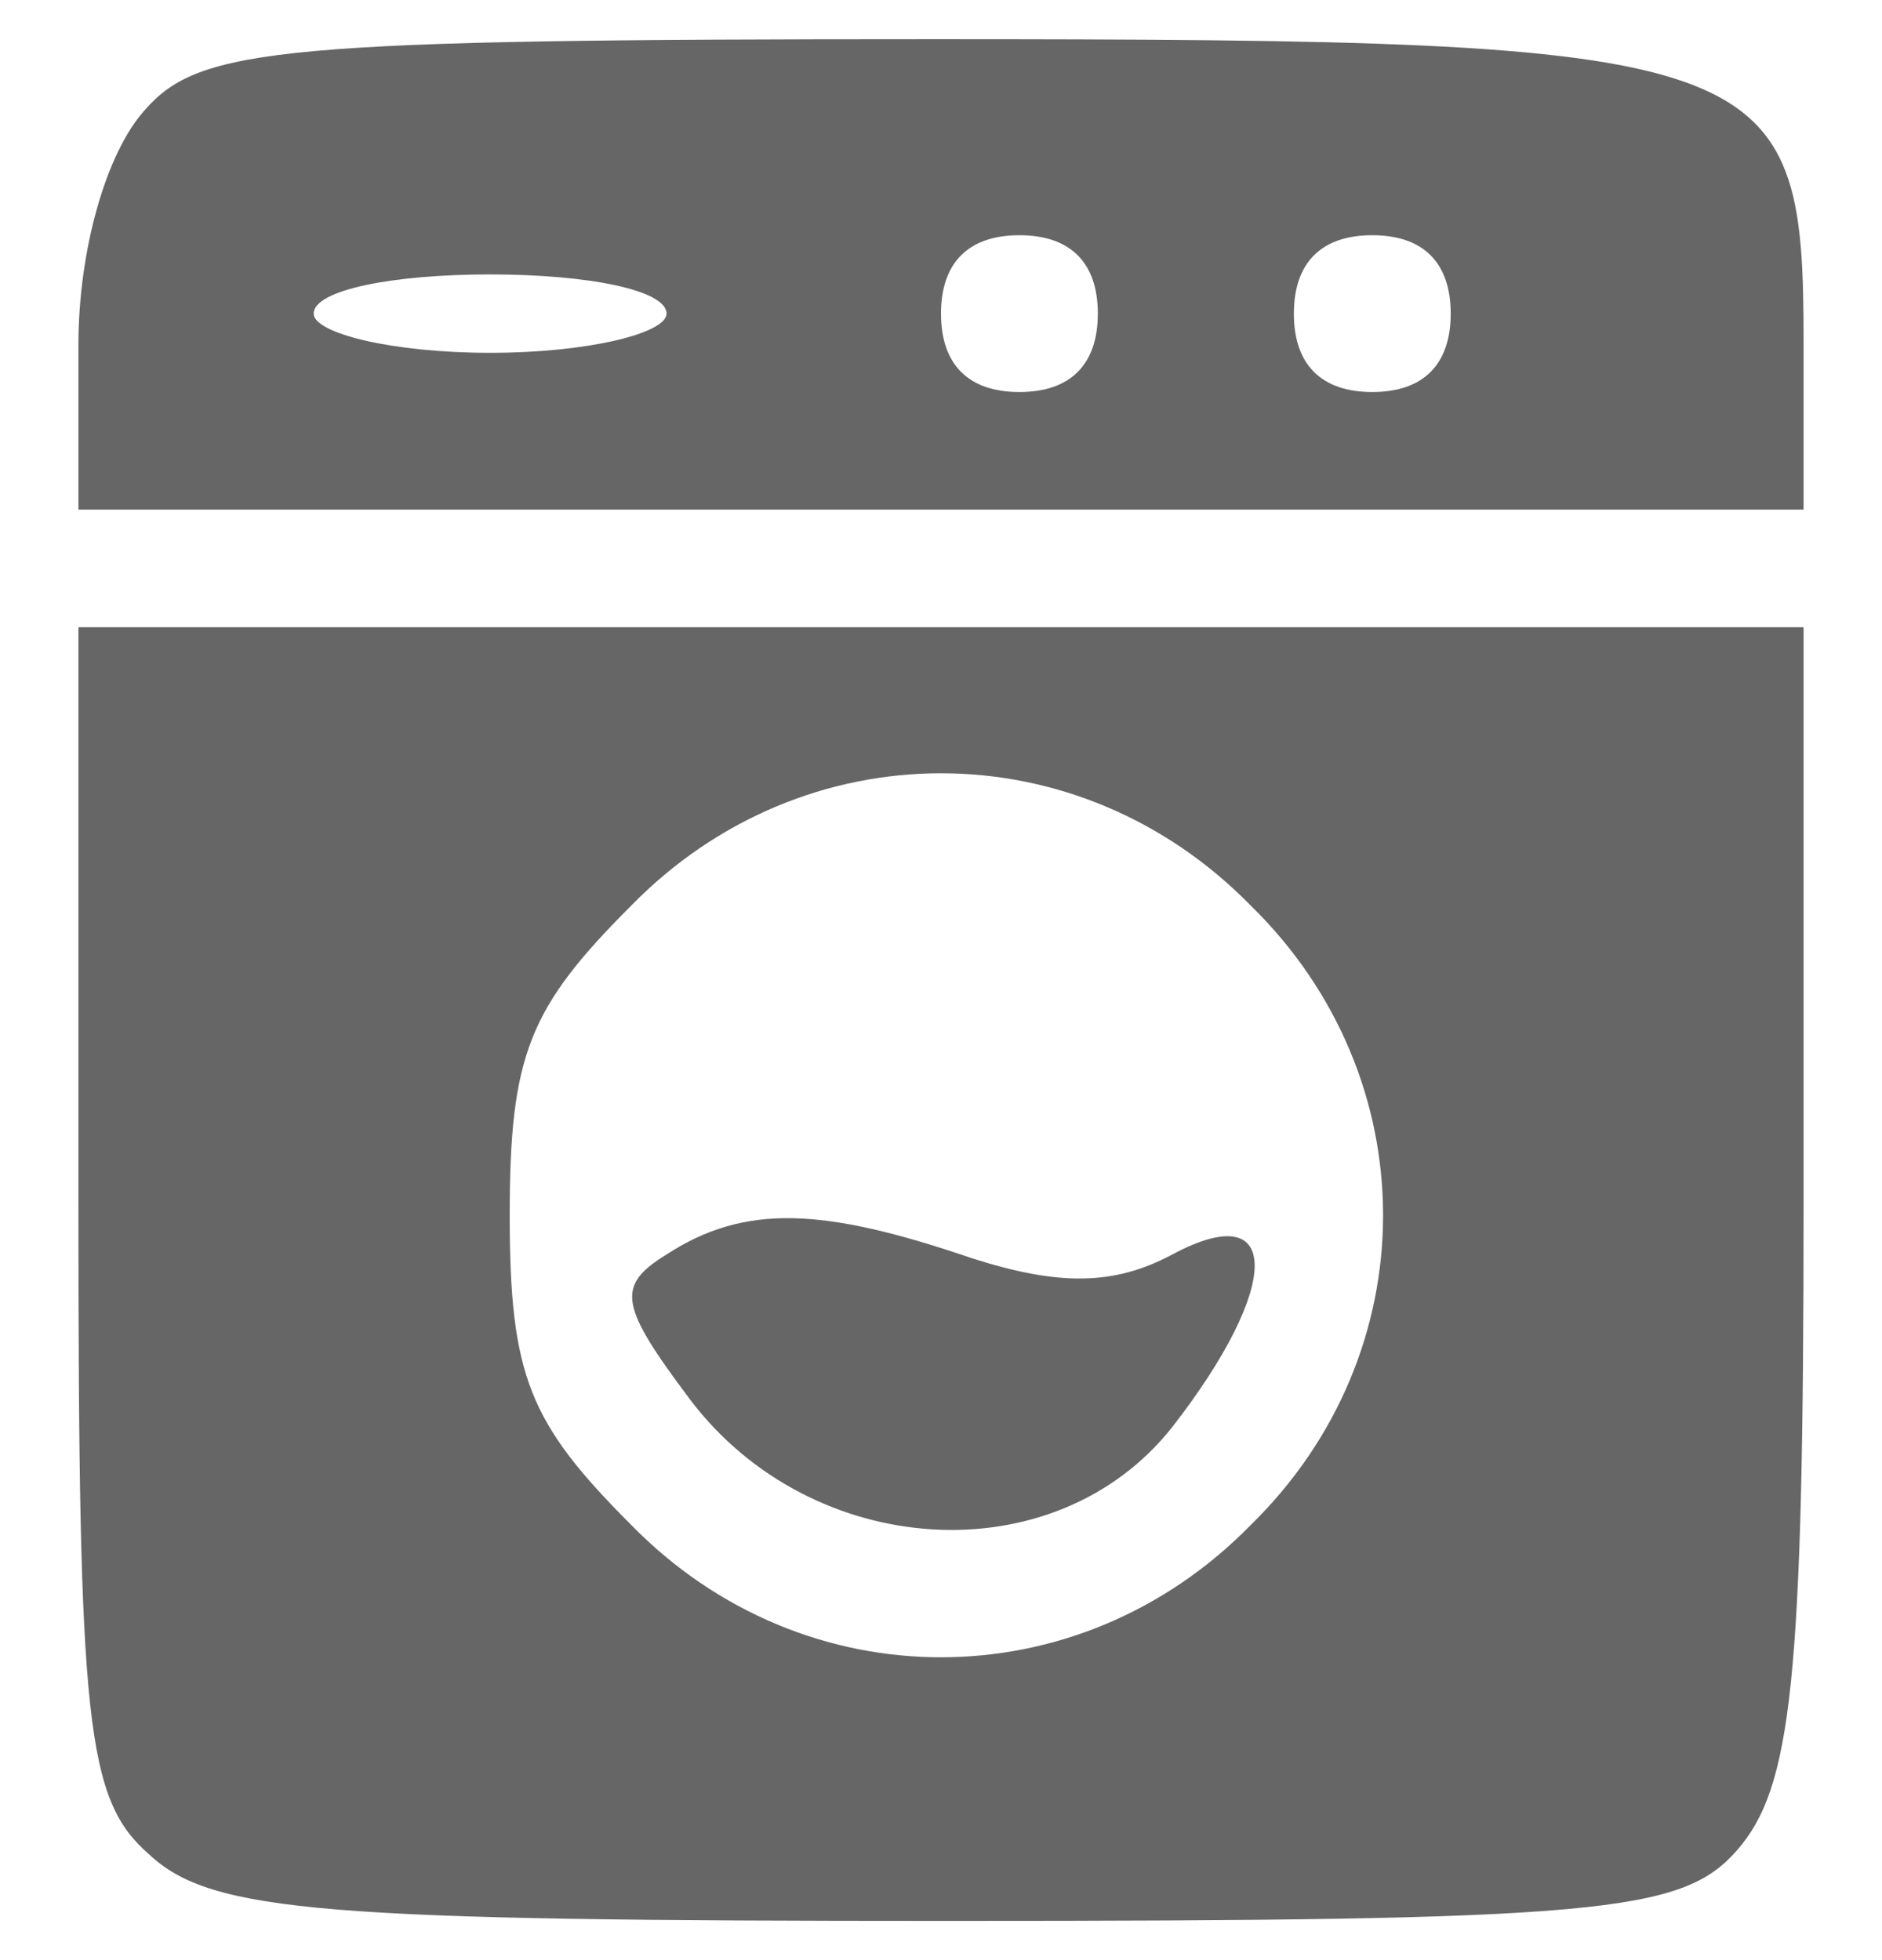 <svg width="24" height="25" viewBox="0 0 24 25" fill="none" xmlns="http://www.w3.org/2000/svg">
<g clip-path="url(#clip0_2601_8078)">
<path d="M1.85 1.4C1.35 1.95 1 3.2 1 4.4V6.5H12H23V4.35C23 0.65 22.6 0.5 11.9 0.5C3.6 0.5 2.55 0.6 1.85 1.4ZM14 4C14 4.65 13.65 5 13 5C12.35 5 12 4.65 12 4C12 3.35 12.35 3 13 3C13.65 3 14 3.35 14 4ZM18.5 4C18.5 4.65 18.15 5 17.5 5C16.85 5 16.5 4.65 16.5 4C16.5 3.35 16.85 3 17.5 3C18.15 3 18.5 3.35 18.5 4ZM8.5 4C8.5 4.25 7.5 4.5 6.25 4.5C5 4.5 4 4.25 4 4C4 3.7 5 3.5 6.25 3.5C7.5 3.5 8.5 3.7 8.5 4Z" fill="#666666"/>
<path d="M1 15.4C1 22 1.1 22.95 1.9 23.65C2.7 24.4 4.15 24.5 12.1 24.5C20.4 24.5 21.45 24.4 22.15 23.6C22.85 22.8 23 21.45 23 15.35V8H12H1V15.4ZM15.95 11.55C18.2 13.75 18.2 17.25 15.95 19.45C13.75 21.7 10.25 21.7 8.05 19.45C6.75 18.15 6.5 17.55 6.5 15.5C6.5 13.45 6.75 12.85 8.05 11.55C10.25 9.3 13.75 9.3 15.95 11.55Z" fill="#666666"/>
<path d="M8.5 16C7.85 16.4 7.9 16.65 8.8 17.85C10.35 19.9 13.45 20.1 14.95 18.2C16.35 16.4 16.35 15.25 14.95 16C14.2 16.4 13.5 16.4 12.4 16.05C10.5 15.4 9.5 15.35 8.5 16Z" fill="#666666"/>
</g>
<defs>
<clipPath id="clip0_2601_8078">
<rect width="24" height="24" fill="white" transform="translate(0 0.5)"/>
</clipPath>
</defs>
</svg>
